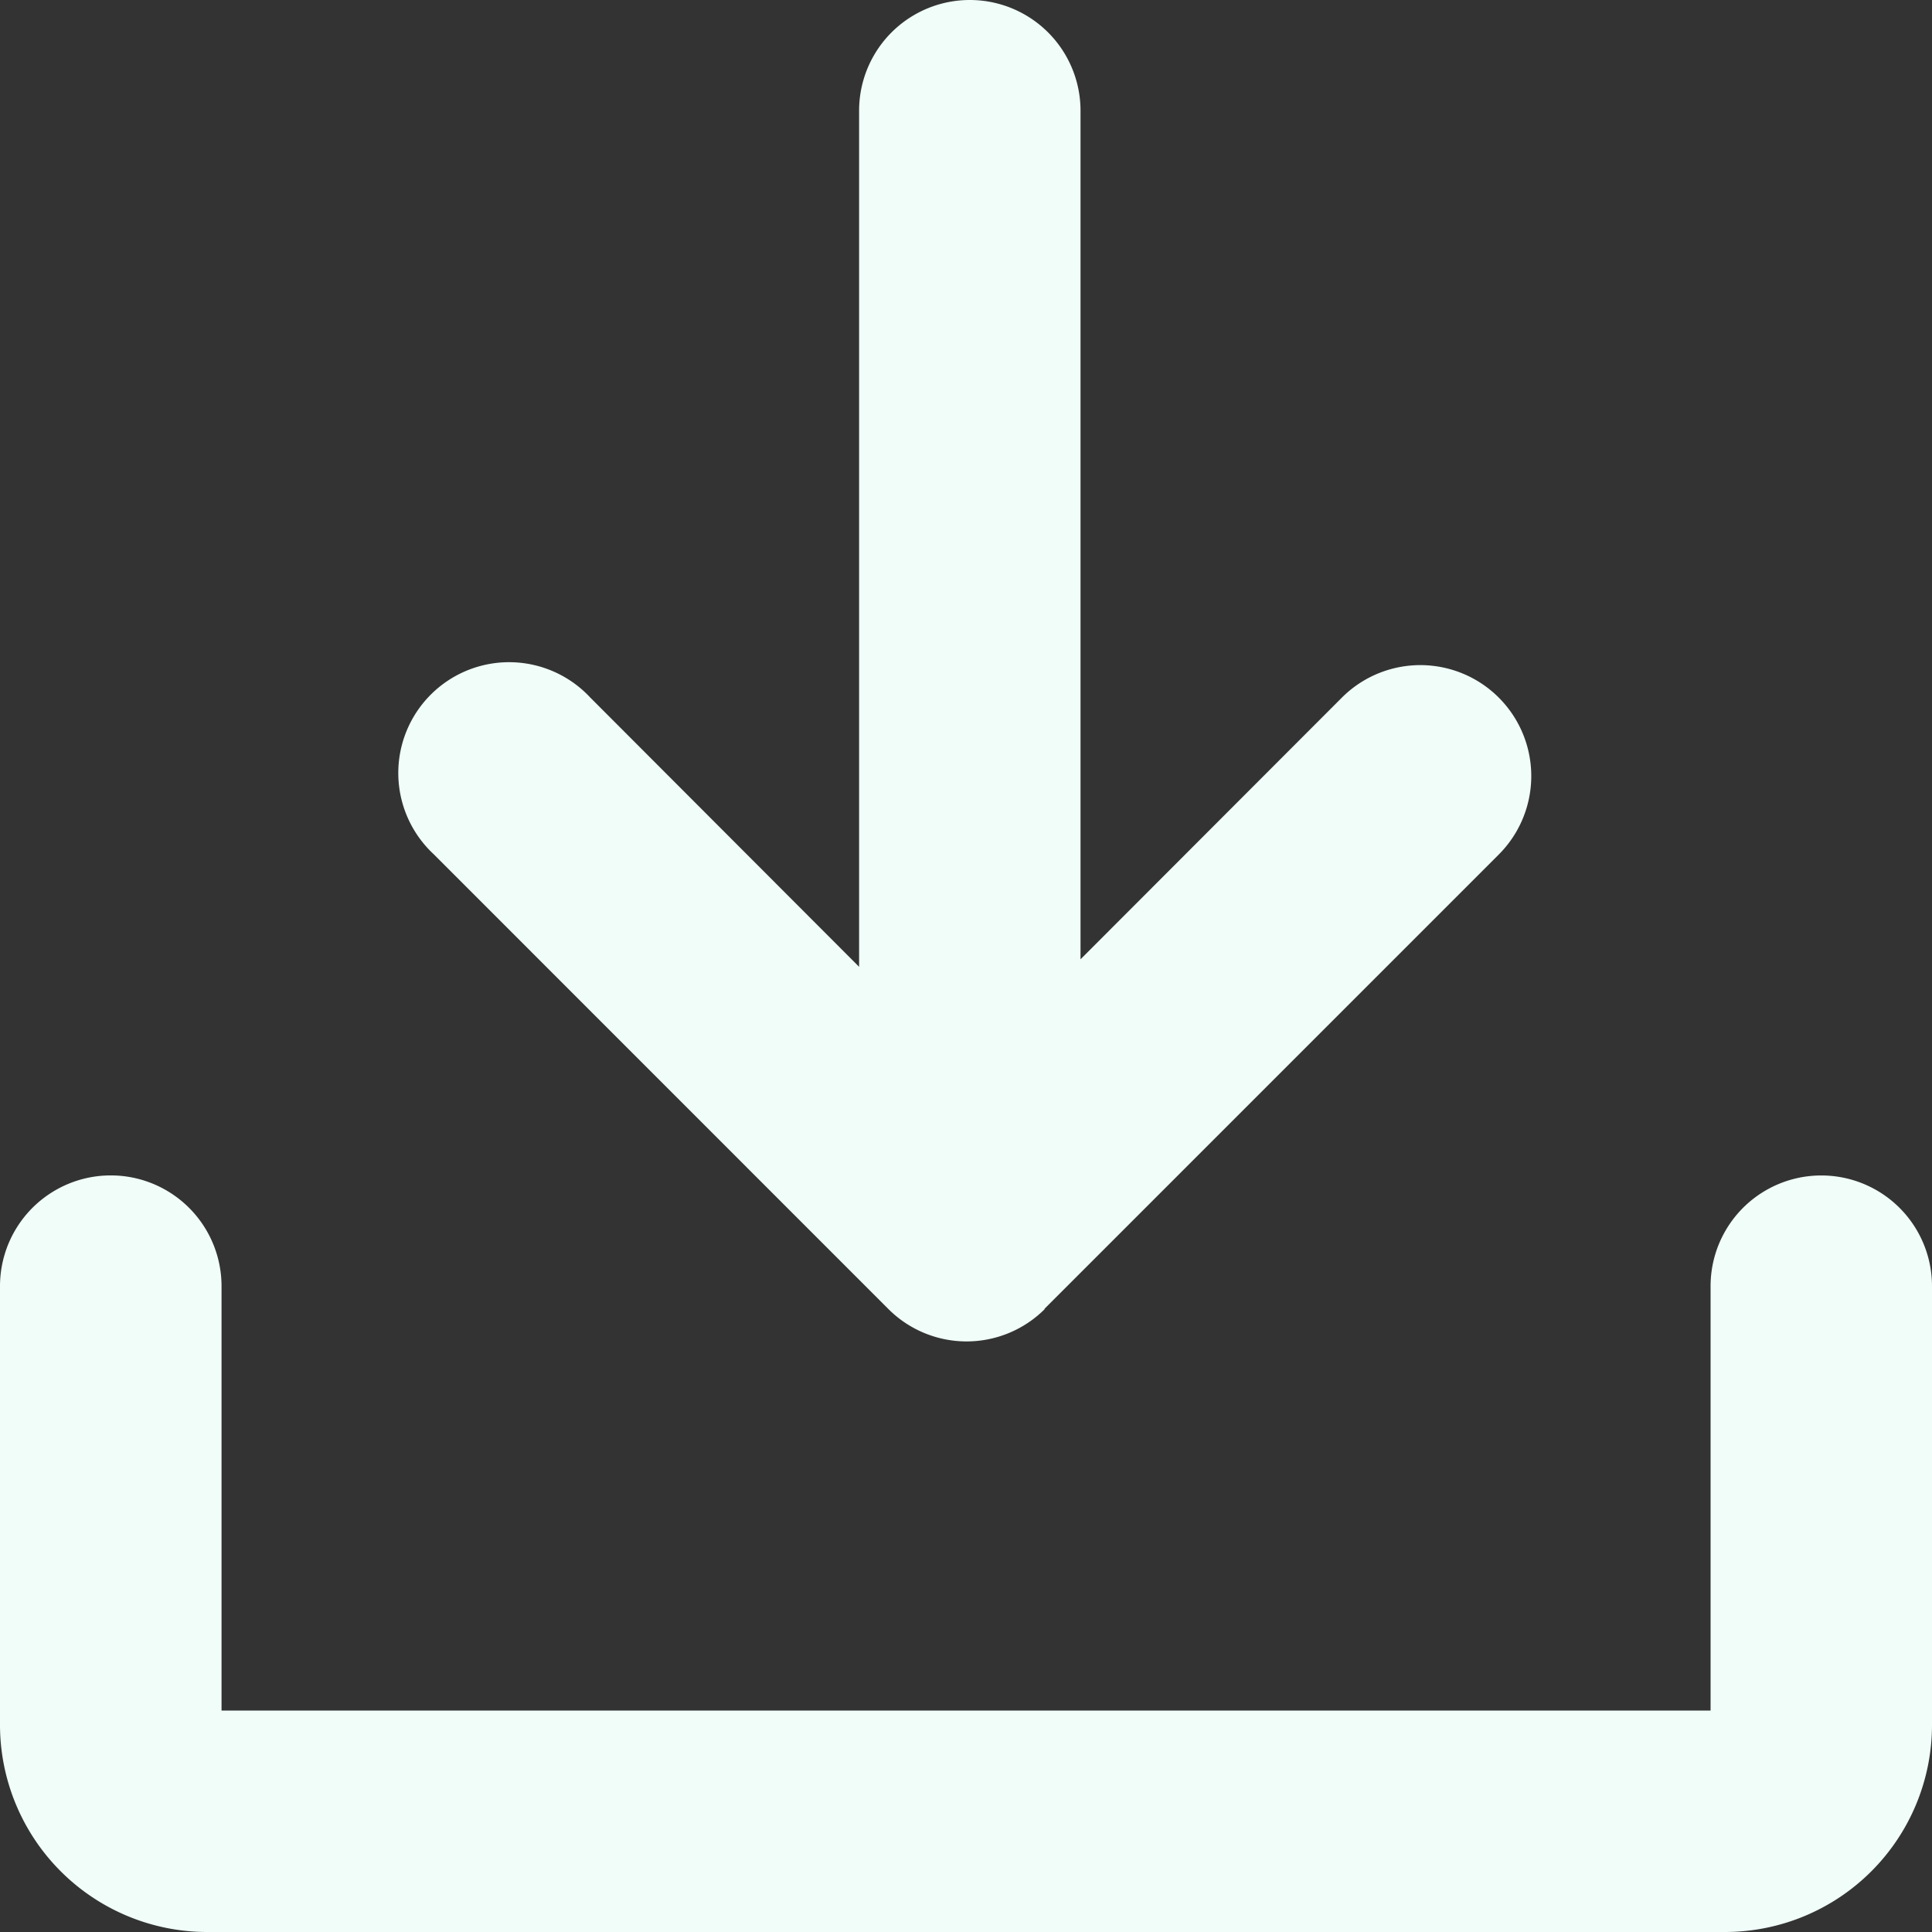 <svg xmlns="http://www.w3.org/2000/svg" width="18.009" height="18.009" viewBox="0 0 18.009 18.009">
  <rect x="0" y="0" width="18.009" height="18.009" fill="#333333" stroke="none"/>
  <g id="Group_1074" data-name="Group 1074" transform="translate(-17 -10.527)">
    <g id="np_download_3344617_FFFFFF" transform="translate(17 10.527)">
      <path id="Path_665" data-name="Path 665" d="M2.065,61.875v3.956h13.88V61.875a1.032,1.032,0,0,1,2.064,0v4.09a1.931,1.931,0,0,1-1.93,1.93H1.93A1.932,1.932,0,0,1,0,65.965v-4.09a1.032,1.032,0,0,1,2.065,0Z" transform="translate(0 -49.886)" fill="#f0fdf9"/>
      <path id="Path_666" data-name="Path 666" d="M26.755,12.2l4.234-4.234A1.032,1.032,0,0,0,29.53,6.5L27.092,8.941V1.031a1.032,1.032,0,1,0-2.064,0v7.98L22.521,6.5a1.033,1.033,0,1,0-1.46,1.46L25.3,12.2a1.031,1.031,0,0,0,1.46,0Z" transform="translate(-17.02 0.001)" fill="#f0fdf9"/>
    </g>
  </g>
</svg>
